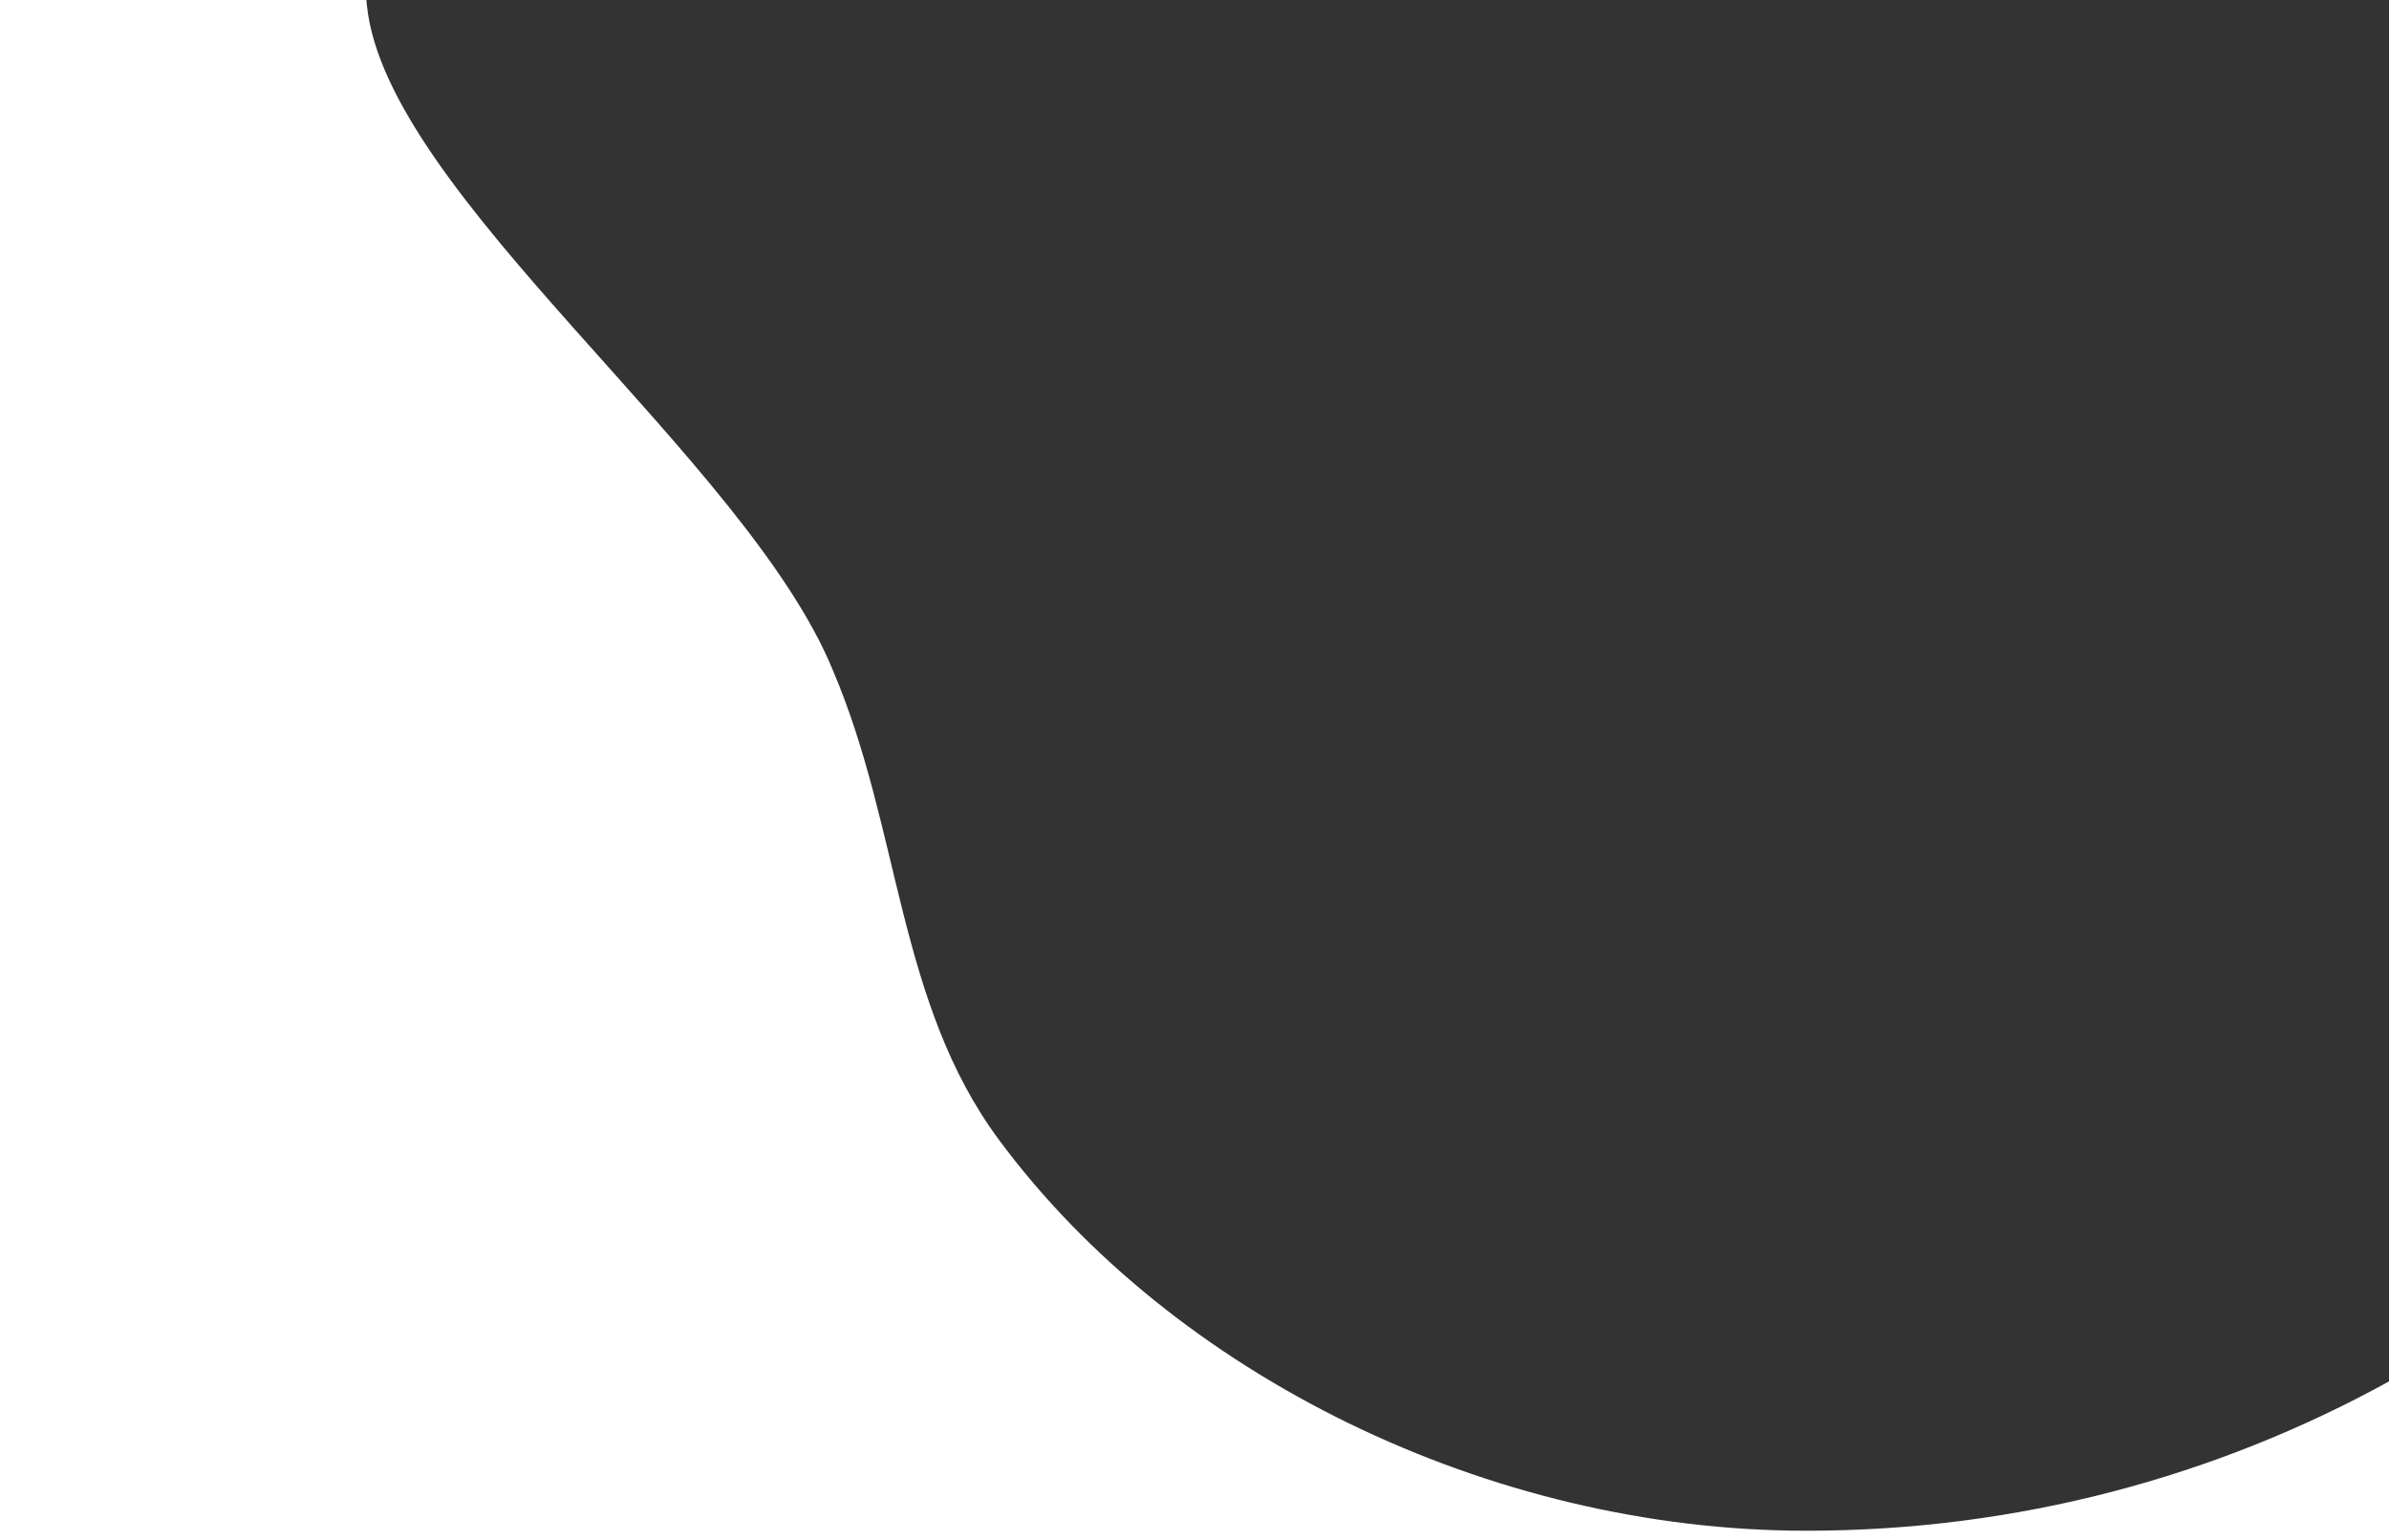 <?xml version="1.0" encoding="utf-8"?>
<!-- Generator: Adobe Illustrator 27.6.1, SVG Export Plug-In . SVG Version: 6.00 Build 0)  -->
<svg version="1.1" id="layer2" xmlns="http://www.w3.org/2000/svg" xmlns:xlink="http://www.w3.org/1999/xlink" x="0px" y="0px"
	 viewBox="0 0 1366 881" style="enable-background:new 0 0 1366 881;" xml:space="preserve">
<rect x="0" y="0" width="1366" height="881" fill="#333333" stroke="none"/>
<style type="text/css">
	.st0{fill:#FFFFFF;}
</style>
<g id="_レイヤー_1-2">
	<path class="st0" d="M1032.8,875.5c-181.2,0-362.2-89.2-461.7-223.7c-57.9-78.2-56.1-177.2-94.7-268
		C427.1,262.5,220.8,111.2,209.8,3.1c-0.1-1.1-0.2-2.1-0.3-3.1H0v881h1366v-90.9C1267.2,844.5,1153.6,875.5,1032.8,875.5z"/>
</g>
</svg>
